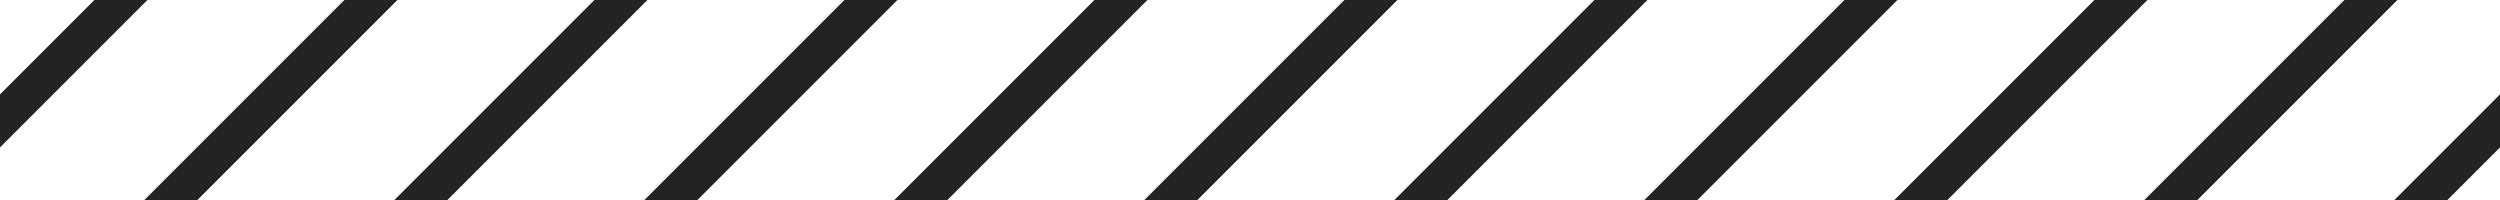 <svg xmlns="http://www.w3.org/2000/svg" xmlns:xlink="http://www.w3.org/1999/xlink" width="100" height="8" viewBox="0 0 100 8">
  <defs>
    <clipPath id="clip-path">
      <rect id="長方形_30071" data-name="長方形 30071" width="100" height="8" transform="translate(860 1581)" fill="#fff"/>
    </clipPath>
    <clipPath id="clip-path-2">
      <rect width="3127" height="1497.279" fill="none"/>
    </clipPath>
  </defs>
  <g id="con2-ttl-line" transform="translate(-860 -1581)" clip-path="url(#clip-path)">
    <g id="リピートグリッド_54" data-name="リピートグリッド 54" transform="translate(-1074.621 1128.215)" clip-path="url(#clip-path-2)">
      <g transform="translate(-1097.379 -6706.379)">
        <line id="線_14269" data-name="線 14269" x1="1498" y2="1498" transform="translate(1099.5 6708.5)" fill="none" stroke="#232323" stroke-width="1.5"/>
      </g>
      <g transform="translate(-1087.379 -6706.379)">
        <line id="線_14270" data-name="線 14270" x1="1498" y2="1498" transform="translate(1099.5 6708.5)" fill="none" stroke="#232323" stroke-width="1.5"/>
      </g>
      <g transform="translate(-1077.379 -6706.379)">
        <line id="線_14271" data-name="線 14271" x1="1498" y2="1498" transform="translate(1099.5 6708.5)" fill="none" stroke="#232323" stroke-width="1.5"/>
      </g>
      <g transform="translate(-1067.379 -6706.379)">
        <line id="線_14272" data-name="線 14272" x1="1498" y2="1498" transform="translate(1099.5 6708.5)" fill="none" stroke="#232323" stroke-width="1.5"/>
      </g>
      <g transform="translate(-1057.379 -6706.379)">
        <line id="線_14273" data-name="線 14273" x1="1498" y2="1498" transform="translate(1099.5 6708.5)" fill="none" stroke="#232323" stroke-width="1.5"/>
      </g>
      <g transform="translate(-1047.379 -6706.379)">
        <line id="線_14274" data-name="線 14274" x1="1498" y2="1498" transform="translate(1099.5 6708.5)" fill="none" stroke="#232323" stroke-width="1.5"/>
      </g>
      <g transform="translate(-1037.379 -6706.379)">
        <line id="線_14275" data-name="線 14275" x1="1498" y2="1498" transform="translate(1099.5 6708.5)" fill="none" stroke="#232323" stroke-width="1.5"/>
      </g>
      <g transform="translate(-1027.379 -6706.379)">
        <line id="線_14276" data-name="線 14276" x1="1498" y2="1498" transform="translate(1099.5 6708.5)" fill="none" stroke="#232323" stroke-width="1.5"/>
      </g>
      <g transform="translate(-1017.379 -6706.379)">
        <line id="線_14277" data-name="線 14277" x1="1498" y2="1498" transform="translate(1099.5 6708.5)" fill="none" stroke="#232323" stroke-width="1.5"/>
      </g>
      <g transform="translate(-1007.379 -6706.379)">
        <line id="線_14278" data-name="線 14278" x1="1498" y2="1498" transform="translate(1099.5 6708.5)" fill="none" stroke="#232323" stroke-width="1.5"/>
      </g>
      <g transform="translate(-997.379 -6706.379)">
        <line id="線_14279" data-name="線 14279" x1="1498" y2="1498" transform="translate(1099.5 6708.5)" fill="none" stroke="#232323" stroke-width="1.5"/>
      </g>
      <g transform="translate(-987.379 -6706.379)">
        <line id="線_14280" data-name="線 14280" x1="1498" y2="1498" transform="translate(1099.5 6708.5)" fill="none" stroke="#232323" stroke-width="1.5"/>
      </g>
      <g transform="translate(-977.379 -6706.379)">
        <line id="線_14281" data-name="線 14281" x1="1498" y2="1498" transform="translate(1099.5 6708.5)" fill="none" stroke="#232323" stroke-width="1.5"/>
      </g>
      <g transform="translate(-967.379 -6706.379)">
        <line id="線_14282" data-name="線 14282" x1="1498" y2="1498" transform="translate(1099.5 6708.5)" fill="none" stroke="#232323" stroke-width="1.5"/>
      </g>
      <g transform="translate(-957.379 -6706.379)">
        <line id="線_14283" data-name="線 14283" x1="1498" y2="1498" transform="translate(1099.5 6708.5)" fill="none" stroke="#232323" stroke-width="1.5"/>
      </g>
      <g transform="translate(-947.379 -6706.379)">
        <line id="線_14284" data-name="線 14284" x1="1498" y2="1498" transform="translate(1099.5 6708.5)" fill="none" stroke="#232323" stroke-width="1.5"/>
      </g>
      <g transform="translate(-937.379 -6706.379)">
        <line id="線_14285" data-name="線 14285" x1="1498" y2="1498" transform="translate(1099.5 6708.5)" fill="none" stroke="#232323" stroke-width="1.5"/>
      </g>
      <g transform="translate(-927.379 -6706.379)">
        <line id="線_14286" data-name="線 14286" x1="1498" y2="1498" transform="translate(1099.5 6708.5)" fill="none" stroke="#232323" stroke-width="1.5"/>
      </g>
      <g transform="translate(-917.379 -6706.379)">
        <line id="線_14287" data-name="線 14287" x1="1498" y2="1498" transform="translate(1099.5 6708.5)" fill="none" stroke="#232323" stroke-width="1.5"/>
      </g>
      <g transform="translate(-907.379 -6706.379)">
        <line id="線_14288" data-name="線 14288" x1="1498" y2="1498" transform="translate(1099.5 6708.5)" fill="none" stroke="#232323" stroke-width="1.5"/>
      </g>
      <g transform="translate(-897.379 -6706.379)">
        <line id="線_14289" data-name="線 14289" x1="1498" y2="1498" transform="translate(1099.5 6708.5)" fill="none" stroke="#232323" stroke-width="1.5"/>
      </g>
      <g transform="translate(-887.379 -6706.379)">
        <line id="線_14290" data-name="線 14290" x1="1498" y2="1498" transform="translate(1099.5 6708.5)" fill="none" stroke="#232323" stroke-width="1.5"/>
      </g>
      <g transform="translate(-877.379 -6706.379)">
        <line id="線_14291" data-name="線 14291" x1="1498" y2="1498" transform="translate(1099.5 6708.5)" fill="none" stroke="#232323" stroke-width="1.5"/>
      </g>
      <g transform="translate(-867.379 -6706.379)">
        <line id="線_14292" data-name="線 14292" x1="1498" y2="1498" transform="translate(1099.5 6708.5)" fill="none" stroke="#232323" stroke-width="1.5"/>
      </g>
      <g transform="translate(-857.379 -6706.379)">
        <line id="線_14293" data-name="線 14293" x1="1498" y2="1498" transform="translate(1099.5 6708.5)" fill="none" stroke="#232323" stroke-width="1.5"/>
      </g>
      <g transform="translate(-847.379 -6706.379)">
        <line id="線_14294" data-name="線 14294" x1="1498" y2="1498" transform="translate(1099.5 6708.5)" fill="none" stroke="#232323" stroke-width="1.5"/>
      </g>
      <g transform="translate(-837.379 -6706.379)">
        <line id="線_14295" data-name="線 14295" x1="1498" y2="1498" transform="translate(1099.5 6708.5)" fill="none" stroke="#232323" stroke-width="1.5"/>
      </g>
      <g transform="translate(-827.379 -6706.379)">
        <line id="線_14296" data-name="線 14296" x1="1498" y2="1498" transform="translate(1099.5 6708.5)" fill="none" stroke="#232323" stroke-width="1.5"/>
      </g>
      <g transform="translate(-817.379 -6706.379)">
        <line id="線_14297" data-name="線 14297" x1="1498" y2="1498" transform="translate(1099.5 6708.5)" fill="none" stroke="#232323" stroke-width="1.5"/>
      </g>
      <g transform="translate(-807.379 -6706.379)">
        <line id="線_14298" data-name="線 14298" x1="1498" y2="1498" transform="translate(1099.5 6708.5)" fill="none" stroke="#232323" stroke-width="1.5"/>
      </g>
      <g transform="translate(-797.379 -6706.379)">
        <line id="線_14299" data-name="線 14299" x1="1498" y2="1498" transform="translate(1099.5 6708.5)" fill="none" stroke="#232323" stroke-width="1.5"/>
      </g>
      <g transform="translate(-787.379 -6706.379)">
        <line id="線_14300" data-name="線 14300" x1="1498" y2="1498" transform="translate(1099.5 6708.5)" fill="none" stroke="#232323" stroke-width="1.5"/>
      </g>
      <g transform="translate(-777.379 -6706.379)">
        <line id="線_14301" data-name="線 14301" x1="1498" y2="1498" transform="translate(1099.5 6708.5)" fill="none" stroke="#232323" stroke-width="1.5"/>
      </g>
      <g transform="translate(-767.379 -6706.379)">
        <line id="線_14302" data-name="線 14302" x1="1498" y2="1498" transform="translate(1099.5 6708.5)" fill="none" stroke="#232323" stroke-width="1.5"/>
      </g>
      <g transform="translate(-757.379 -6706.379)">
        <line id="線_14303" data-name="線 14303" x1="1498" y2="1498" transform="translate(1099.5 6708.5)" fill="none" stroke="#232323" stroke-width="1.5"/>
      </g>
      <g transform="translate(-747.379 -6706.379)">
        <line id="線_14304" data-name="線 14304" x1="1498" y2="1498" transform="translate(1099.5 6708.5)" fill="none" stroke="#232323" stroke-width="1.5"/>
      </g>
      <g transform="translate(-737.379 -6706.379)">
        <line id="線_14305" data-name="線 14305" x1="1498" y2="1498" transform="translate(1099.5 6708.5)" fill="none" stroke="#232323" stroke-width="1.5"/>
      </g>
      <g transform="translate(-727.379 -6706.379)">
        <line id="線_14306" data-name="線 14306" x1="1498" y2="1498" transform="translate(1099.5 6708.5)" fill="none" stroke="#232323" stroke-width="1.5"/>
      </g>
      <g transform="translate(-717.379 -6706.379)">
        <line id="線_14307" data-name="線 14307" x1="1498" y2="1498" transform="translate(1099.5 6708.5)" fill="none" stroke="#232323" stroke-width="1.5"/>
      </g>
      <g transform="translate(-707.379 -6706.379)">
        <line id="線_14308" data-name="線 14308" x1="1498" y2="1498" transform="translate(1099.5 6708.5)" fill="none" stroke="#232323" stroke-width="1.5"/>
      </g>
      <g transform="translate(-697.379 -6706.379)">
        <line id="線_14309" data-name="線 14309" x1="1498" y2="1498" transform="translate(1099.5 6708.5)" fill="none" stroke="#232323" stroke-width="1.5"/>
      </g>
      <g transform="translate(-687.379 -6706.379)">
        <line id="線_14310" data-name="線 14310" x1="1498" y2="1498" transform="translate(1099.5 6708.5)" fill="none" stroke="#232323" stroke-width="1.5"/>
      </g>
      <g transform="translate(-677.379 -6706.379)">
        <line id="線_14311" data-name="線 14311" x1="1498" y2="1498" transform="translate(1099.5 6708.5)" fill="none" stroke="#232323" stroke-width="1.5"/>
      </g>
      <g transform="translate(-667.379 -6706.379)">
        <line id="線_14312" data-name="線 14312" x1="1498" y2="1498" transform="translate(1099.5 6708.5)" fill="none" stroke="#232323" stroke-width="1.5"/>
      </g>
      <g transform="translate(-657.379 -6706.379)">
        <line id="線_14313" data-name="線 14313" x1="1498" y2="1498" transform="translate(1099.5 6708.5)" fill="none" stroke="#232323" stroke-width="1.5"/>
      </g>
      <g transform="translate(-647.379 -6706.379)">
        <line id="線_14314" data-name="線 14314" x1="1498" y2="1498" transform="translate(1099.5 6708.5)" fill="none" stroke="#232323" stroke-width="1.5"/>
      </g>
      <g transform="translate(-637.379 -6706.379)">
        <line id="線_14315" data-name="線 14315" x1="1498" y2="1498" transform="translate(1099.5 6708.5)" fill="none" stroke="#232323" stroke-width="1.5"/>
      </g>
      <g transform="translate(-627.379 -6706.379)">
        <line id="線_14316" data-name="線 14316" x1="1498" y2="1498" transform="translate(1099.5 6708.5)" fill="none" stroke="#232323" stroke-width="1.5"/>
      </g>
      <g transform="translate(-617.379 -6706.379)">
        <line id="線_14317" data-name="線 14317" x1="1498" y2="1498" transform="translate(1099.5 6708.5)" fill="none" stroke="#232323" stroke-width="1.5"/>
      </g>
      <g transform="translate(-607.379 -6706.379)">
        <line id="線_14318" data-name="線 14318" x1="1498" y2="1498" transform="translate(1099.5 6708.5)" fill="none" stroke="#232323" stroke-width="1.5"/>
      </g>
      <g transform="translate(-597.379 -6706.379)">
        <line id="線_14319" data-name="線 14319" x1="1498" y2="1498" transform="translate(1099.5 6708.5)" fill="none" stroke="#232323" stroke-width="1.5"/>
      </g>
      <g transform="translate(-587.379 -6706.379)">
        <line id="線_14320" data-name="線 14320" x1="1498" y2="1498" transform="translate(1099.5 6708.5)" fill="none" stroke="#232323" stroke-width="1.5"/>
      </g>
      <g transform="translate(-577.379 -6706.379)">
        <line id="線_14321" data-name="線 14321" x1="1498" y2="1498" transform="translate(1099.5 6708.5)" fill="none" stroke="#232323" stroke-width="1.5"/>
      </g>
      <g transform="translate(-567.379 -6706.379)">
        <line id="線_14322" data-name="線 14322" x1="1498" y2="1498" transform="translate(1099.5 6708.5)" fill="none" stroke="#232323" stroke-width="1.5"/>
      </g>
      <g transform="translate(-557.379 -6706.379)">
        <line id="線_14323" data-name="線 14323" x1="1498" y2="1498" transform="translate(1099.5 6708.5)" fill="none" stroke="#232323" stroke-width="1.5"/>
      </g>
      <g transform="translate(-547.379 -6706.379)">
        <line id="線_14324" data-name="線 14324" x1="1498" y2="1498" transform="translate(1099.5 6708.5)" fill="none" stroke="#232323" stroke-width="1.5"/>
      </g>
      <g transform="translate(-537.379 -6706.379)">
        <line id="線_14325" data-name="線 14325" x1="1498" y2="1498" transform="translate(1099.5 6708.5)" fill="none" stroke="#232323" stroke-width="1.5"/>
      </g>
      <g transform="translate(-527.379 -6706.379)">
        <line id="線_14326" data-name="線 14326" x1="1498" y2="1498" transform="translate(1099.5 6708.5)" fill="none" stroke="#232323" stroke-width="1.5"/>
      </g>
      <g transform="translate(-517.379 -6706.379)">
        <line id="線_14327" data-name="線 14327" x1="1498" y2="1498" transform="translate(1099.5 6708.5)" fill="none" stroke="#232323" stroke-width="1.5"/>
      </g>
      <g transform="translate(-507.379 -6706.379)">
        <line id="線_14328" data-name="線 14328" x1="1498" y2="1498" transform="translate(1099.5 6708.5)" fill="none" stroke="#232323" stroke-width="1.5"/>
      </g>
      <g transform="translate(-497.379 -6706.379)">
        <line id="線_14329" data-name="線 14329" x1="1498" y2="1498" transform="translate(1099.5 6708.5)" fill="none" stroke="#232323" stroke-width="1.5"/>
      </g>
      <g transform="translate(-487.379 -6706.379)">
        <line id="線_14330" data-name="線 14330" x1="1498" y2="1498" transform="translate(1099.5 6708.5)" fill="none" stroke="#232323" stroke-width="1.5"/>
      </g>
      <g transform="translate(-477.379 -6706.379)">
        <line id="線_14331" data-name="線 14331" x1="1498" y2="1498" transform="translate(1099.5 6708.5)" fill="none" stroke="#232323" stroke-width="1.5"/>
      </g>
      <g transform="translate(-467.379 -6706.379)">
        <line id="線_14332" data-name="線 14332" x1="1498" y2="1498" transform="translate(1099.5 6708.5)" fill="none" stroke="#232323" stroke-width="1.5"/>
      </g>
      <g transform="translate(-457.379 -6706.379)">
        <line id="線_14333" data-name="線 14333" x1="1498" y2="1498" transform="translate(1099.5 6708.5)" fill="none" stroke="#232323" stroke-width="1.5"/>
      </g>
      <g transform="translate(-447.379 -6706.379)">
        <line id="線_14334" data-name="線 14334" x1="1498" y2="1498" transform="translate(1099.5 6708.5)" fill="none" stroke="#232323" stroke-width="1.5"/>
      </g>
      <g transform="translate(-437.379 -6706.379)">
        <line id="線_14335" data-name="線 14335" x1="1498" y2="1498" transform="translate(1099.5 6708.5)" fill="none" stroke="#232323" stroke-width="1.5"/>
      </g>
      <g transform="translate(-427.379 -6706.379)">
        <line id="線_14336" data-name="線 14336" x1="1498" y2="1498" transform="translate(1099.5 6708.5)" fill="none" stroke="#232323" stroke-width="1.5"/>
      </g>
      <g transform="translate(-417.379 -6706.379)">
        <line id="線_14337" data-name="線 14337" x1="1498" y2="1498" transform="translate(1099.5 6708.5)" fill="none" stroke="#232323" stroke-width="1.5"/>
      </g>
      <g transform="translate(-407.379 -6706.379)">
        <line id="線_14338" data-name="線 14338" x1="1498" y2="1498" transform="translate(1099.5 6708.5)" fill="none" stroke="#232323" stroke-width="1.5"/>
      </g>
      <g transform="translate(-397.379 -6706.379)">
        <line id="線_14339" data-name="線 14339" x1="1498" y2="1498" transform="translate(1099.5 6708.5)" fill="none" stroke="#232323" stroke-width="1.5"/>
      </g>
      <g transform="translate(-387.379 -6706.379)">
        <line id="線_14340" data-name="線 14340" x1="1498" y2="1498" transform="translate(1099.5 6708.5)" fill="none" stroke="#232323" stroke-width="1.5"/>
      </g>
      <g transform="translate(-377.379 -6706.379)">
        <line id="線_14341" data-name="線 14341" x1="1498" y2="1498" transform="translate(1099.5 6708.5)" fill="none" stroke="#232323" stroke-width="1.5"/>
      </g>
      <g transform="translate(-367.379 -6706.379)">
        <line id="線_14342" data-name="線 14342" x1="1498" y2="1498" transform="translate(1099.5 6708.5)" fill="none" stroke="#232323" stroke-width="1.5"/>
      </g>
      <g transform="translate(-357.379 -6706.379)">
        <line id="線_14343" data-name="線 14343" x1="1498" y2="1498" transform="translate(1099.5 6708.5)" fill="none" stroke="#232323" stroke-width="1.5"/>
      </g>
      <g transform="translate(-347.379 -6706.379)">
        <line id="線_14344" data-name="線 14344" x1="1498" y2="1498" transform="translate(1099.5 6708.5)" fill="none" stroke="#232323" stroke-width="1.5"/>
      </g>
      <g transform="translate(-337.379 -6706.379)">
        <line id="線_14345" data-name="線 14345" x1="1498" y2="1498" transform="translate(1099.5 6708.5)" fill="none" stroke="#232323" stroke-width="1.5"/>
      </g>
      <g transform="translate(-327.379 -6706.379)">
        <line id="線_14346" data-name="線 14346" x1="1498" y2="1498" transform="translate(1099.5 6708.5)" fill="none" stroke="#232323" stroke-width="1.5"/>
      </g>
      <g transform="translate(-317.379 -6706.379)">
        <line id="線_14347" data-name="線 14347" x1="1498" y2="1498" transform="translate(1099.5 6708.5)" fill="none" stroke="#232323" stroke-width="1.5"/>
      </g>
      <g transform="translate(-307.379 -6706.379)">
        <line id="線_14348" data-name="線 14348" x1="1498" y2="1498" transform="translate(1099.5 6708.5)" fill="none" stroke="#232323" stroke-width="1.5"/>
      </g>
      <g transform="translate(-297.379 -6706.379)">
        <line id="線_14349" data-name="線 14349" x1="1498" y2="1498" transform="translate(1099.5 6708.5)" fill="none" stroke="#232323" stroke-width="1.5"/>
      </g>
      <g transform="translate(-287.379 -6706.379)">
        <line id="線_14350" data-name="線 14350" x1="1498" y2="1498" transform="translate(1099.5 6708.5)" fill="none" stroke="#232323" stroke-width="1.5"/>
      </g>
      <g transform="translate(-277.379 -6706.379)">
        <line id="線_14351" data-name="線 14351" x1="1498" y2="1498" transform="translate(1099.5 6708.5)" fill="none" stroke="#232323" stroke-width="1.5"/>
      </g>
      <g transform="translate(-267.379 -6706.379)">
        <line id="線_14352" data-name="線 14352" x1="1498" y2="1498" transform="translate(1099.5 6708.5)" fill="none" stroke="#232323" stroke-width="1.5"/>
      </g>
      <g transform="translate(-257.379 -6706.379)">
        <line id="線_14353" data-name="線 14353" x1="1498" y2="1498" transform="translate(1099.5 6708.5)" fill="none" stroke="#232323" stroke-width="1.5"/>
      </g>
      <g transform="translate(-247.379 -6706.379)">
        <line id="線_14354" data-name="線 14354" x1="1498" y2="1498" transform="translate(1099.5 6708.5)" fill="none" stroke="#232323" stroke-width="1.5"/>
      </g>
      <g transform="translate(-237.379 -6706.379)">
        <line id="線_14355" data-name="線 14355" x1="1498" y2="1498" transform="translate(1099.5 6708.5)" fill="none" stroke="#232323" stroke-width="1.5"/>
      </g>
      <g transform="translate(-227.379 -6706.379)">
        <line id="線_14356" data-name="線 14356" x1="1498" y2="1498" transform="translate(1099.5 6708.5)" fill="none" stroke="#232323" stroke-width="1.5"/>
      </g>
      <g transform="translate(-217.379 -6706.379)">
        <line id="線_14357" data-name="線 14357" x1="1498" y2="1498" transform="translate(1099.5 6708.5)" fill="none" stroke="#232323" stroke-width="1.5"/>
      </g>
      <g transform="translate(-207.379 -6706.379)">
        <line id="線_14358" data-name="線 14358" x1="1498" y2="1498" transform="translate(1099.5 6708.5)" fill="none" stroke="#232323" stroke-width="1.5"/>
      </g>
      <g transform="translate(-197.379 -6706.379)">
        <line id="線_14359" data-name="線 14359" x1="1498" y2="1498" transform="translate(1099.5 6708.5)" fill="none" stroke="#232323" stroke-width="1.5"/>
      </g>
      <g transform="translate(-187.379 -6706.379)">
        <line id="線_14360" data-name="線 14360" x1="1498" y2="1498" transform="translate(1099.5 6708.5)" fill="none" stroke="#232323" stroke-width="1.5"/>
      </g>
      <g transform="translate(-177.379 -6706.379)">
        <line id="線_14361" data-name="線 14361" x1="1498" y2="1498" transform="translate(1099.5 6708.5)" fill="none" stroke="#232323" stroke-width="1.5"/>
      </g>
      <g transform="translate(-167.379 -6706.379)">
        <line id="線_14362" data-name="線 14362" x1="1498" y2="1498" transform="translate(1099.5 6708.5)" fill="none" stroke="#232323" stroke-width="1.5"/>
      </g>
      <g transform="translate(-157.379 -6706.379)">
        <line id="線_14363" data-name="線 14363" x1="1498" y2="1498" transform="translate(1099.5 6708.5)" fill="none" stroke="#232323" stroke-width="1.5"/>
      </g>
      <g transform="translate(-147.379 -6706.379)">
        <line id="線_14364" data-name="線 14364" x1="1498" y2="1498" transform="translate(1099.5 6708.5)" fill="none" stroke="#232323" stroke-width="1.5"/>
      </g>
      <g transform="translate(-137.379 -6706.379)">
        <line id="線_14365" data-name="線 14365" x1="1498" y2="1498" transform="translate(1099.5 6708.5)" fill="none" stroke="#232323" stroke-width="1.5"/>
      </g>
      <g transform="translate(-127.379 -6706.379)">
        <line id="線_14366" data-name="線 14366" x1="1498" y2="1498" transform="translate(1099.5 6708.5)" fill="none" stroke="#232323" stroke-width="1.5"/>
      </g>
      <g transform="translate(-117.379 -6706.379)">
        <line id="線_14367" data-name="線 14367" x1="1498" y2="1498" transform="translate(1099.5 6708.5)" fill="none" stroke="#232323" stroke-width="1.5"/>
      </g>
      <g transform="translate(-107.379 -6706.379)">
        <line id="線_14368" data-name="線 14368" x1="1498" y2="1498" transform="translate(1099.5 6708.5)" fill="none" stroke="#232323" stroke-width="1.5"/>
      </g>
      <g transform="translate(-97.379 -6706.379)">
        <line id="線_14369" data-name="線 14369" x1="1498" y2="1498" transform="translate(1099.5 6708.5)" fill="none" stroke="#232323" stroke-width="1.5"/>
      </g>
      <g transform="translate(-87.379 -6706.379)">
        <line id="線_14370" data-name="線 14370" x1="1498" y2="1498" transform="translate(1099.5 6708.5)" fill="none" stroke="#232323" stroke-width="1.5"/>
      </g>
      <g transform="translate(-77.379 -6706.379)">
        <line id="線_14371" data-name="線 14371" x1="1498" y2="1498" transform="translate(1099.5 6708.5)" fill="none" stroke="#232323" stroke-width="1.5"/>
      </g>
      <g transform="translate(-67.379 -6706.379)">
        <line id="線_14372" data-name="線 14372" x1="1498" y2="1498" transform="translate(1099.5 6708.5)" fill="none" stroke="#232323" stroke-width="1.5"/>
      </g>
      <g transform="translate(-57.379 -6706.379)">
        <line id="線_14373" data-name="線 14373" x1="1498" y2="1498" transform="translate(1099.5 6708.5)" fill="none" stroke="#232323" stroke-width="1.5"/>
      </g>
      <g transform="translate(-47.379 -6706.379)">
        <line id="線_14374" data-name="線 14374" x1="1498" y2="1498" transform="translate(1099.5 6708.5)" fill="none" stroke="#232323" stroke-width="1.5"/>
      </g>
      <g transform="translate(-37.379 -6706.379)">
        <line id="線_14375" data-name="線 14375" x1="1498" y2="1498" transform="translate(1099.5 6708.5)" fill="none" stroke="#232323" stroke-width="1.5"/>
      </g>
      <g transform="translate(-27.379 -6706.379)">
        <line id="線_14376" data-name="線 14376" x1="1498" y2="1498" transform="translate(1099.5 6708.5)" fill="none" stroke="#232323" stroke-width="1.5"/>
      </g>
      <g transform="translate(-17.379 -6706.379)">
        <line id="線_14377" data-name="線 14377" x1="1498" y2="1498" transform="translate(1099.5 6708.5)" fill="none" stroke="#232323" stroke-width="1.5"/>
      </g>
      <g transform="translate(-7.379 -6706.379)">
        <line id="線_14378" data-name="線 14378" x1="1498" y2="1498" transform="translate(1099.5 6708.5)" fill="none" stroke="#232323" stroke-width="1.5"/>
      </g>
      <g transform="translate(2.621 -6706.379)">
        <line id="線_14379" data-name="線 14379" x1="1498" y2="1498" transform="translate(1099.5 6708.5)" fill="none" stroke="#232323" stroke-width="1.5"/>
      </g>
      <g transform="translate(12.621 -6706.379)">
        <line id="線_14380" data-name="線 14380" x1="1498" y2="1498" transform="translate(1099.5 6708.5)" fill="none" stroke="#232323" stroke-width="1.5"/>
      </g>
      <g transform="translate(22.621 -6706.379)">
        <line id="線_14381" data-name="線 14381" x1="1498" y2="1498" transform="translate(1099.5 6708.5)" fill="none" stroke="#232323" stroke-width="1.5"/>
      </g>
      <g transform="translate(32.621 -6706.379)">
        <line id="線_14382" data-name="線 14382" x1="1498" y2="1498" transform="translate(1099.5 6708.5)" fill="none" stroke="#232323" stroke-width="1.5"/>
      </g>
      <g transform="translate(42.621 -6706.379)">
        <line id="線_14383" data-name="線 14383" x1="1498" y2="1498" transform="translate(1099.5 6708.5)" fill="none" stroke="#232323" stroke-width="1.5"/>
      </g>
      <g transform="translate(52.621 -6706.379)">
        <line id="線_14384" data-name="線 14384" x1="1498" y2="1498" transform="translate(1099.5 6708.5)" fill="none" stroke="#232323" stroke-width="1.5"/>
      </g>
      <g transform="translate(62.621 -6706.379)">
        <line id="線_14385" data-name="線 14385" x1="1498" y2="1498" transform="translate(1099.5 6708.5)" fill="none" stroke="#232323" stroke-width="1.5"/>
      </g>
      <g transform="translate(72.621 -6706.379)">
        <line id="線_14386" data-name="線 14386" x1="1498" y2="1498" transform="translate(1099.5 6708.5)" fill="none" stroke="#232323" stroke-width="1.5"/>
      </g>
      <g transform="translate(82.621 -6706.379)">
        <line id="線_14387" data-name="線 14387" x1="1498" y2="1498" transform="translate(1099.5 6708.5)" fill="none" stroke="#232323" stroke-width="1.5"/>
      </g>
      <g transform="translate(92.621 -6706.379)">
        <line id="線_14388" data-name="線 14388" x1="1498" y2="1498" transform="translate(1099.5 6708.5)" fill="none" stroke="#232323" stroke-width="1.5"/>
      </g>
      <g transform="translate(102.621 -6706.379)">
        <line id="線_14389" data-name="線 14389" x1="1498" y2="1498" transform="translate(1099.5 6708.5)" fill="none" stroke="#232323" stroke-width="1.5"/>
      </g>
      <g transform="translate(112.621 -6706.379)">
        <line id="線_14390" data-name="線 14390" x1="1498" y2="1498" transform="translate(1099.5 6708.5)" fill="none" stroke="#232323" stroke-width="1.5"/>
      </g>
      <g transform="translate(122.621 -6706.379)">
        <line id="線_14391" data-name="線 14391" x1="1498" y2="1498" transform="translate(1099.5 6708.5)" fill="none" stroke="#232323" stroke-width="1.5"/>
      </g>
      <g transform="translate(132.621 -6706.379)">
        <line id="線_14392" data-name="線 14392" x1="1498" y2="1498" transform="translate(1099.5 6708.5)" fill="none" stroke="#232323" stroke-width="1.5"/>
      </g>
      <g transform="translate(142.621 -6706.379)">
        <line id="線_14393" data-name="線 14393" x1="1498" y2="1498" transform="translate(1099.5 6708.5)" fill="none" stroke="#232323" stroke-width="1.5"/>
      </g>
      <g transform="translate(152.621 -6706.379)">
        <line id="線_14394" data-name="線 14394" x1="1498" y2="1498" transform="translate(1099.5 6708.5)" fill="none" stroke="#232323" stroke-width="1.5"/>
      </g>
      <g transform="translate(162.621 -6706.379)">
        <line id="線_14395" data-name="線 14395" x1="1498" y2="1498" transform="translate(1099.5 6708.5)" fill="none" stroke="#232323" stroke-width="1.5"/>
      </g>
      <g transform="translate(172.621 -6706.379)">
        <line id="線_14396" data-name="線 14396" x1="1498" y2="1498" transform="translate(1099.5 6708.5)" fill="none" stroke="#232323" stroke-width="1.5"/>
      </g>
      <g transform="translate(182.621 -6706.379)">
        <line id="線_14397" data-name="線 14397" x1="1498" y2="1498" transform="translate(1099.5 6708.5)" fill="none" stroke="#232323" stroke-width="1.5"/>
      </g>
      <g transform="translate(192.621 -6706.379)">
        <line id="線_14398" data-name="線 14398" x1="1498" y2="1498" transform="translate(1099.5 6708.5)" fill="none" stroke="#232323" stroke-width="1.5"/>
      </g>
      <g transform="translate(202.621 -6706.379)">
        <line id="線_14399" data-name="線 14399" x1="1498" y2="1498" transform="translate(1099.5 6708.5)" fill="none" stroke="#232323" stroke-width="1.5"/>
      </g>
      <g transform="translate(212.621 -6706.379)">
        <line id="線_14400" data-name="線 14400" x1="1498" y2="1498" transform="translate(1099.5 6708.5)" fill="none" stroke="#232323" stroke-width="1.5"/>
      </g>
      <g transform="translate(222.621 -6706.379)">
        <line id="線_14401" data-name="線 14401" x1="1498" y2="1498" transform="translate(1099.5 6708.5)" fill="none" stroke="#232323" stroke-width="1.5"/>
      </g>
      <g transform="translate(232.621 -6706.379)">
        <line id="線_14402" data-name="線 14402" x1="1498" y2="1498" transform="translate(1099.5 6708.5)" fill="none" stroke="#232323" stroke-width="1.5"/>
      </g>
      <g transform="translate(242.621 -6706.379)">
        <line id="線_14403" data-name="線 14403" x1="1498" y2="1498" transform="translate(1099.5 6708.5)" fill="none" stroke="#232323" stroke-width="1.5"/>
      </g>
      <g transform="translate(252.621 -6706.379)">
        <line id="線_14404" data-name="線 14404" x1="1498" y2="1498" transform="translate(1099.5 6708.5)" fill="none" stroke="#232323" stroke-width="1.5"/>
      </g>
      <g transform="translate(262.621 -6706.379)">
        <line id="線_14405" data-name="線 14405" x1="1498" y2="1498" transform="translate(1099.5 6708.5)" fill="none" stroke="#232323" stroke-width="1.5"/>
      </g>
      <g transform="translate(272.621 -6706.379)">
        <line id="線_14406" data-name="線 14406" x1="1498" y2="1498" transform="translate(1099.5 6708.5)" fill="none" stroke="#232323" stroke-width="1.5"/>
      </g>
      <g transform="translate(282.621 -6706.379)">
        <line id="線_14407" data-name="線 14407" x1="1498" y2="1498" transform="translate(1099.5 6708.5)" fill="none" stroke="#232323" stroke-width="1.5"/>
      </g>
      <g transform="translate(292.621 -6706.379)">
        <line id="線_14408" data-name="線 14408" x1="1498" y2="1498" transform="translate(1099.5 6708.5)" fill="none" stroke="#232323" stroke-width="1.5"/>
      </g>
      <g transform="translate(302.621 -6706.379)">
        <line id="線_14409" data-name="線 14409" x1="1498" y2="1498" transform="translate(1099.5 6708.5)" fill="none" stroke="#232323" stroke-width="1.5"/>
      </g>
      <g transform="translate(312.621 -6706.379)">
        <line id="線_14410" data-name="線 14410" x1="1498" y2="1498" transform="translate(1099.5 6708.5)" fill="none" stroke="#232323" stroke-width="1.5"/>
      </g>
      <g transform="translate(322.621 -6706.379)">
        <line id="線_14411" data-name="線 14411" x1="1498" y2="1498" transform="translate(1099.5 6708.5)" fill="none" stroke="#232323" stroke-width="1.5"/>
      </g>
      <g transform="translate(332.621 -6706.379)">
        <line id="線_14412" data-name="線 14412" x1="1498" y2="1498" transform="translate(1099.5 6708.5)" fill="none" stroke="#232323" stroke-width="1.5"/>
      </g>
      <g transform="translate(342.621 -6706.379)">
        <line id="線_14413" data-name="線 14413" x1="1498" y2="1498" transform="translate(1099.5 6708.5)" fill="none" stroke="#232323" stroke-width="1.5"/>
      </g>
      <g transform="translate(352.621 -6706.379)">
        <line id="線_14414" data-name="線 14414" x1="1498" y2="1498" transform="translate(1099.5 6708.5)" fill="none" stroke="#232323" stroke-width="1.5"/>
      </g>
      <g transform="translate(362.621 -6706.379)">
        <line id="線_14415" data-name="線 14415" x1="1498" y2="1498" transform="translate(1099.5 6708.5)" fill="none" stroke="#232323" stroke-width="1.5"/>
      </g>
      <g transform="translate(372.621 -6706.379)">
        <line id="線_14416" data-name="線 14416" x1="1498" y2="1498" transform="translate(1099.5 6708.5)" fill="none" stroke="#232323" stroke-width="1.5"/>
      </g>
      <g transform="translate(382.621 -6706.379)">
        <line id="線_14417" data-name="線 14417" x1="1498" y2="1498" transform="translate(1099.5 6708.5)" fill="none" stroke="#232323" stroke-width="1.5"/>
      </g>
      <g transform="translate(392.621 -6706.379)">
        <line id="線_14418" data-name="線 14418" x1="1498" y2="1498" transform="translate(1099.5 6708.5)" fill="none" stroke="#232323" stroke-width="1.5"/>
      </g>
      <g transform="translate(402.621 -6706.379)">
        <line id="線_14419" data-name="線 14419" x1="1498" y2="1498" transform="translate(1099.5 6708.5)" fill="none" stroke="#232323" stroke-width="1.5"/>
      </g>
      <g transform="translate(412.621 -6706.379)">
        <line id="線_14420" data-name="線 14420" x1="1498" y2="1498" transform="translate(1099.5 6708.5)" fill="none" stroke="#232323" stroke-width="1.5"/>
      </g>
      <g transform="translate(422.621 -6706.379)">
        <line id="線_14421" data-name="線 14421" x1="1498" y2="1498" transform="translate(1099.5 6708.5)" fill="none" stroke="#232323" stroke-width="1.5"/>
      </g>
      <g transform="translate(432.621 -6706.379)">
        <line id="線_14422" data-name="線 14422" x1="1498" y2="1498" transform="translate(1099.5 6708.5)" fill="none" stroke="#232323" stroke-width="1.5"/>
      </g>
      <g transform="translate(442.621 -6706.379)">
        <line id="線_14423" data-name="線 14423" x1="1498" y2="1498" transform="translate(1099.5 6708.5)" fill="none" stroke="#232323" stroke-width="1.5"/>
      </g>
      <g transform="translate(452.621 -6706.379)">
        <line id="線_14424" data-name="線 14424" x1="1498" y2="1498" transform="translate(1099.5 6708.5)" fill="none" stroke="#232323" stroke-width="1.5"/>
      </g>
      <g transform="translate(462.621 -6706.379)">
        <line id="線_14425" data-name="線 14425" x1="1498" y2="1498" transform="translate(1099.5 6708.5)" fill="none" stroke="#232323" stroke-width="1.5"/>
      </g>
      <g transform="translate(472.621 -6706.379)">
        <line id="線_14426" data-name="線 14426" x1="1498" y2="1498" transform="translate(1099.5 6708.5)" fill="none" stroke="#232323" stroke-width="1.5"/>
      </g>
      <g transform="translate(482.621 -6706.379)">
        <line id="線_14427" data-name="線 14427" x1="1498" y2="1498" transform="translate(1099.5 6708.5)" fill="none" stroke="#232323" stroke-width="1.5"/>
      </g>
      <g transform="translate(492.621 -6706.379)">
        <line id="線_14428" data-name="線 14428" x1="1498" y2="1498" transform="translate(1099.5 6708.5)" fill="none" stroke="#232323" stroke-width="1.5"/>
      </g>
      <g transform="translate(502.621 -6706.379)">
        <line id="線_14429" data-name="線 14429" x1="1498" y2="1498" transform="translate(1099.5 6708.5)" fill="none" stroke="#232323" stroke-width="1.5"/>
      </g>
      <g transform="translate(512.621 -6706.379)">
        <line id="線_14430" data-name="線 14430" x1="1498" y2="1498" transform="translate(1099.5 6708.5)" fill="none" stroke="#232323" stroke-width="1.5"/>
      </g>
      <g transform="translate(522.621 -6706.379)">
        <line id="線_14431" data-name="線 14431" x1="1498" y2="1498" transform="translate(1099.5 6708.5)" fill="none" stroke="#232323" stroke-width="1.5"/>
      </g>
      <g transform="translate(532.621 -6706.379)">
        <line id="線_14432" data-name="線 14432" x1="1498" y2="1498" transform="translate(1099.5 6708.5)" fill="none" stroke="#232323" stroke-width="1.5"/>
      </g>
      <g transform="translate(542.621 -6706.379)">
        <line id="線_14433" data-name="線 14433" x1="1498" y2="1498" transform="translate(1099.5 6708.5)" fill="none" stroke="#232323" stroke-width="1.5"/>
      </g>
      <g transform="translate(552.621 -6706.379)">
        <line id="線_14434" data-name="線 14434" x1="1498" y2="1498" transform="translate(1099.5 6708.5)" fill="none" stroke="#232323" stroke-width="1.5"/>
      </g>
      <g transform="translate(562.621 -6706.379)">
        <line id="線_14435" data-name="線 14435" x1="1498" y2="1498" transform="translate(1099.5 6708.5)" fill="none" stroke="#232323" stroke-width="1.5"/>
      </g>
      <g transform="translate(572.621 -6706.379)">
        <line id="線_14436" data-name="線 14436" x1="1498" y2="1498" transform="translate(1099.5 6708.5)" fill="none" stroke="#232323" stroke-width="1.5"/>
      </g>
      <g transform="translate(582.621 -6706.379)">
        <line id="線_14437" data-name="線 14437" x1="1498" y2="1498" transform="translate(1099.5 6708.5)" fill="none" stroke="#232323" stroke-width="1.5"/>
      </g>
      <g transform="translate(592.621 -6706.379)">
        <line id="線_14438" data-name="線 14438" x1="1498" y2="1498" transform="translate(1099.5 6708.5)" fill="none" stroke="#232323" stroke-width="1.5"/>
      </g>
      <g transform="translate(602.621 -6706.379)">
        <line id="線_14439" data-name="線 14439" x1="1498" y2="1498" transform="translate(1099.5 6708.5)" fill="none" stroke="#232323" stroke-width="1.5"/>
      </g>
      <g transform="translate(612.621 -6706.379)">
        <line id="線_14440" data-name="線 14440" x1="1498" y2="1498" transform="translate(1099.5 6708.5)" fill="none" stroke="#232323" stroke-width="1.5"/>
      </g>
      <g transform="translate(622.621 -6706.379)">
        <line id="線_14441" data-name="線 14441" x1="1498" y2="1498" transform="translate(1099.5 6708.5)" fill="none" stroke="#232323" stroke-width="1.5"/>
      </g>
      <g transform="translate(632.621 -6706.379)">
        <line id="線_14442" data-name="線 14442" x1="1498" y2="1498" transform="translate(1099.5 6708.5)" fill="none" stroke="#232323" stroke-width="1.5"/>
      </g>
      <g transform="translate(642.621 -6706.379)">
        <line id="線_14443" data-name="線 14443" x1="1498" y2="1498" transform="translate(1099.5 6708.5)" fill="none" stroke="#232323" stroke-width="1.5"/>
      </g>
      <g transform="translate(652.621 -6706.379)">
        <line id="線_14444" data-name="線 14444" x1="1498" y2="1498" transform="translate(1099.5 6708.5)" fill="none" stroke="#232323" stroke-width="1.5"/>
      </g>
      <g transform="translate(662.621 -6706.379)">
        <line id="線_14445" data-name="線 14445" x1="1498" y2="1498" transform="translate(1099.5 6708.5)" fill="none" stroke="#232323" stroke-width="1.5"/>
      </g>
      <g transform="translate(672.621 -6706.379)">
        <line id="線_14446" data-name="線 14446" x1="1498" y2="1498" transform="translate(1099.5 6708.5)" fill="none" stroke="#232323" stroke-width="1.5"/>
      </g>
      <g transform="translate(682.621 -6706.379)">
        <line id="線_14447" data-name="線 14447" x1="1498" y2="1498" transform="translate(1099.5 6708.5)" fill="none" stroke="#232323" stroke-width="1.5"/>
      </g>
      <g transform="translate(692.621 -6706.379)">
        <line id="線_14448" data-name="線 14448" x1="1498" y2="1498" transform="translate(1099.5 6708.5)" fill="none" stroke="#232323" stroke-width="1.5"/>
      </g>
      <g transform="translate(702.621 -6706.379)">
        <line id="線_14449" data-name="線 14449" x1="1498" y2="1498" transform="translate(1099.5 6708.5)" fill="none" stroke="#232323" stroke-width="1.5"/>
      </g>
      <g transform="translate(712.621 -6706.379)">
        <line id="線_14450" data-name="線 14450" x1="1498" y2="1498" transform="translate(1099.5 6708.5)" fill="none" stroke="#232323" stroke-width="1.5"/>
      </g>
      <g transform="translate(722.621 -6706.379)">
        <line id="線_14451" data-name="線 14451" x1="1498" y2="1498" transform="translate(1099.5 6708.5)" fill="none" stroke="#232323" stroke-width="1.5"/>
      </g>
      <g transform="translate(732.621 -6706.379)">
        <line id="線_14452" data-name="線 14452" x1="1498" y2="1498" transform="translate(1099.5 6708.5)" fill="none" stroke="#232323" stroke-width="1.5"/>
      </g>
      <g transform="translate(742.621 -6706.379)">
        <line id="線_14453" data-name="線 14453" x1="1498" y2="1498" transform="translate(1099.5 6708.5)" fill="none" stroke="#232323" stroke-width="1.5"/>
      </g>
      <g transform="translate(752.621 -6706.379)">
        <line id="線_14454" data-name="線 14454" x1="1498" y2="1498" transform="translate(1099.5 6708.5)" fill="none" stroke="#232323" stroke-width="1.5"/>
      </g>
      <g transform="translate(762.621 -6706.379)">
        <line id="線_14455" data-name="線 14455" x1="1498" y2="1498" transform="translate(1099.5 6708.5)" fill="none" stroke="#232323" stroke-width="1.5"/>
      </g>
      <g transform="translate(772.621 -6706.379)">
        <line id="線_14456" data-name="線 14456" x1="1498" y2="1498" transform="translate(1099.5 6708.5)" fill="none" stroke="#232323" stroke-width="1.5"/>
      </g>
      <g transform="translate(782.621 -6706.379)">
        <line id="線_14457" data-name="線 14457" x1="1498" y2="1498" transform="translate(1099.5 6708.5)" fill="none" stroke="#232323" stroke-width="1.5"/>
      </g>
      <g transform="translate(792.621 -6706.379)">
        <line id="線_14458" data-name="線 14458" x1="1498" y2="1498" transform="translate(1099.5 6708.5)" fill="none" stroke="#232323" stroke-width="1.5"/>
      </g>
      <g transform="translate(802.621 -6706.379)">
        <line id="線_14459" data-name="線 14459" x1="1498" y2="1498" transform="translate(1099.5 6708.5)" fill="none" stroke="#232323" stroke-width="1.5"/>
      </g>
      <g transform="translate(812.621 -6706.379)">
        <line id="線_14460" data-name="線 14460" x1="1498" y2="1498" transform="translate(1099.5 6708.5)" fill="none" stroke="#232323" stroke-width="1.5"/>
      </g>
      <g transform="translate(822.621 -6706.379)">
        <line id="線_14461" data-name="線 14461" x1="1498" y2="1498" transform="translate(1099.5 6708.5)" fill="none" stroke="#232323" stroke-width="1.5"/>
      </g>
      <g transform="translate(832.621 -6706.379)">
        <line id="線_14462" data-name="線 14462" x1="1498" y2="1498" transform="translate(1099.5 6708.5)" fill="none" stroke="#232323" stroke-width="1.5"/>
      </g>
      <g transform="translate(842.621 -6706.379)">
        <line id="線_14463" data-name="線 14463" x1="1498" y2="1498" transform="translate(1099.5 6708.5)" fill="none" stroke="#232323" stroke-width="1.5"/>
      </g>
      <g transform="translate(852.621 -6706.379)">
        <line id="線_14464" data-name="線 14464" x1="1498" y2="1498" transform="translate(1099.5 6708.5)" fill="none" stroke="#232323" stroke-width="1.5"/>
      </g>
      <g transform="translate(862.621 -6706.379)">
        <line id="線_14465" data-name="線 14465" x1="1498" y2="1498" transform="translate(1099.5 6708.5)" fill="none" stroke="#232323" stroke-width="1.5"/>
      </g>
      <g transform="translate(872.621 -6706.379)">
        <line id="線_14466" data-name="線 14466" x1="1498" y2="1498" transform="translate(1099.5 6708.5)" fill="none" stroke="#232323" stroke-width="1.5"/>
      </g>
      <g transform="translate(882.621 -6706.379)">
        <line id="線_14467" data-name="線 14467" x1="1498" y2="1498" transform="translate(1099.5 6708.5)" fill="none" stroke="#232323" stroke-width="1.5"/>
      </g>
      <g transform="translate(892.621 -6706.379)">
        <line id="線_14468" data-name="線 14468" x1="1498" y2="1498" transform="translate(1099.5 6708.5)" fill="none" stroke="#232323" stroke-width="1.5"/>
      </g>
      <g transform="translate(902.621 -6706.379)">
        <line id="線_14469" data-name="線 14469" x1="1498" y2="1498" transform="translate(1099.5 6708.5)" fill="none" stroke="#232323" stroke-width="1.5"/>
      </g>
      <g transform="translate(912.621 -6706.379)">
        <line id="線_14470" data-name="線 14470" x1="1498" y2="1498" transform="translate(1099.5 6708.5)" fill="none" stroke="#232323" stroke-width="1.5"/>
      </g>
      <g transform="translate(922.621 -6706.379)">
        <line id="線_14471" data-name="線 14471" x1="1498" y2="1498" transform="translate(1099.5 6708.5)" fill="none" stroke="#232323" stroke-width="1.5"/>
      </g>
      <g transform="translate(932.621 -6706.379)">
        <line id="線_14472" data-name="線 14472" x1="1498" y2="1498" transform="translate(1099.5 6708.5)" fill="none" stroke="#232323" stroke-width="1.5"/>
      </g>
      <g transform="translate(942.621 -6706.379)">
        <line id="線_14473" data-name="線 14473" x1="1498" y2="1498" transform="translate(1099.5 6708.5)" fill="none" stroke="#232323" stroke-width="1.5"/>
      </g>
      <g transform="translate(952.621 -6706.379)">
        <line id="線_14474" data-name="線 14474" x1="1498" y2="1498" transform="translate(1099.5 6708.5)" fill="none" stroke="#232323" stroke-width="1.5"/>
      </g>
      <g transform="translate(962.621 -6706.379)">
        <line id="線_14475" data-name="線 14475" x1="1498" y2="1498" transform="translate(1099.5 6708.5)" fill="none" stroke="#232323" stroke-width="1.5"/>
      </g>
      <g transform="translate(972.621 -6706.379)">
        <line id="線_14476" data-name="線 14476" x1="1498" y2="1498" transform="translate(1099.5 6708.5)" fill="none" stroke="#232323" stroke-width="1.5"/>
      </g>
      <g transform="translate(982.621 -6706.379)">
        <line id="線_14477" data-name="線 14477" x1="1498" y2="1498" transform="translate(1099.5 6708.5)" fill="none" stroke="#232323" stroke-width="1.5"/>
      </g>
      <g transform="translate(992.621 -6706.379)">
        <line id="線_14478" data-name="線 14478" x1="1498" y2="1498" transform="translate(1099.5 6708.5)" fill="none" stroke="#232323" stroke-width="1.5"/>
      </g>
      <g transform="translate(1002.621 -6706.379)">
        <line id="線_14479" data-name="線 14479" x1="1498" y2="1498" transform="translate(1099.5 6708.5)" fill="none" stroke="#232323" stroke-width="1.5"/>
      </g>
      <g transform="translate(1012.621 -6706.379)">
        <line id="線_14480" data-name="線 14480" x1="1498" y2="1498" transform="translate(1099.5 6708.5)" fill="none" stroke="#232323" stroke-width="1.5"/>
      </g>
      <g transform="translate(1022.621 -6706.379)">
        <line id="線_14481" data-name="線 14481" x1="1498" y2="1498" transform="translate(1099.5 6708.5)" fill="none" stroke="#232323" stroke-width="1.5"/>
      </g>
      <g transform="translate(1032.621 -6706.379)">
        <line id="線_14482" data-name="線 14482" x1="1498" y2="1498" transform="translate(1099.5 6708.5)" fill="none" stroke="#232323" stroke-width="1.5"/>
      </g>
      <g transform="translate(1042.621 -6706.379)">
        <line id="線_14483" data-name="線 14483" x1="1498" y2="1498" transform="translate(1099.5 6708.5)" fill="none" stroke="#232323" stroke-width="1.5"/>
      </g>
      <g transform="translate(1052.621 -6706.379)">
        <line id="線_14484" data-name="線 14484" x1="1498" y2="1498" transform="translate(1099.5 6708.5)" fill="none" stroke="#232323" stroke-width="1.5"/>
      </g>
      <g transform="translate(1062.621 -6706.379)">
        <line id="線_14485" data-name="線 14485" x1="1498" y2="1498" transform="translate(1099.5 6708.5)" fill="none" stroke="#232323" stroke-width="1.5"/>
      </g>
      <g transform="translate(1072.621 -6706.379)">
        <line id="線_14486" data-name="線 14486" x1="1498" y2="1498" transform="translate(1099.5 6708.5)" fill="none" stroke="#232323" stroke-width="1.5"/>
      </g>
      <g transform="translate(1082.621 -6706.379)">
        <line id="線_14487" data-name="線 14487" x1="1498" y2="1498" transform="translate(1099.5 6708.5)" fill="none" stroke="#232323" stroke-width="1.5"/>
      </g>
      <g transform="translate(1092.621 -6706.379)">
        <line id="線_14488" data-name="線 14488" x1="1498" y2="1498" transform="translate(1099.5 6708.5)" fill="none" stroke="#232323" stroke-width="1.5"/>
      </g>
      <g transform="translate(1102.621 -6706.379)">
        <line id="線_14489" data-name="線 14489" x1="1498" y2="1498" transform="translate(1099.5 6708.5)" fill="none" stroke="#232323" stroke-width="1.5"/>
      </g>
      <g transform="translate(1112.621 -6706.379)">
        <line id="線_14490" data-name="線 14490" x1="1498" y2="1498" transform="translate(1099.5 6708.5)" fill="none" stroke="#232323" stroke-width="1.5"/>
      </g>
      <g transform="translate(1122.621 -6706.379)">
        <line id="線_14491" data-name="線 14491" x1="1498" y2="1498" transform="translate(1099.5 6708.5)" fill="none" stroke="#232323" stroke-width="1.5"/>
      </g>
      <g transform="translate(1132.621 -6706.379)">
        <line id="線_14492" data-name="線 14492" x1="1498" y2="1498" transform="translate(1099.5 6708.5)" fill="none" stroke="#232323" stroke-width="1.5"/>
      </g>
      <g transform="translate(1142.621 -6706.379)">
        <line id="線_14493" data-name="線 14493" x1="1498" y2="1498" transform="translate(1099.5 6708.5)" fill="none" stroke="#232323" stroke-width="1.5"/>
      </g>
      <g transform="translate(1152.621 -6706.379)">
        <line id="線_14494" data-name="線 14494" x1="1498" y2="1498" transform="translate(1099.5 6708.5)" fill="none" stroke="#232323" stroke-width="1.5"/>
      </g>
      <g transform="translate(1162.621 -6706.379)">
        <line id="線_14495" data-name="線 14495" x1="1498" y2="1498" transform="translate(1099.5 6708.5)" fill="none" stroke="#232323" stroke-width="1.5"/>
      </g>
      <g transform="translate(1172.621 -6706.379)">
        <line id="線_14496" data-name="線 14496" x1="1498" y2="1498" transform="translate(1099.5 6708.5)" fill="none" stroke="#232323" stroke-width="1.5"/>
      </g>
      <g transform="translate(1182.621 -6706.379)">
        <line id="線_14497" data-name="線 14497" x1="1498" y2="1498" transform="translate(1099.5 6708.5)" fill="none" stroke="#232323" stroke-width="1.5"/>
      </g>
      <g transform="translate(1192.621 -6706.379)">
        <line id="線_14498" data-name="線 14498" x1="1498" y2="1498" transform="translate(1099.5 6708.5)" fill="none" stroke="#232323" stroke-width="1.5"/>
      </g>
      <g transform="translate(1202.621 -6706.379)">
        <line id="線_14499" data-name="線 14499" x1="1498" y2="1498" transform="translate(1099.5 6708.5)" fill="none" stroke="#232323" stroke-width="1.5"/>
      </g>
      <g transform="translate(1212.621 -6706.379)">
        <line id="線_14500" data-name="線 14500" x1="1498" y2="1498" transform="translate(1099.5 6708.5)" fill="none" stroke="#232323" stroke-width="1.5"/>
      </g>
      <g transform="translate(1222.621 -6706.379)">
        <line id="線_14501" data-name="線 14501" x1="1498" y2="1498" transform="translate(1099.5 6708.5)" fill="none" stroke="#232323" stroke-width="1.5"/>
      </g>
      <g transform="translate(1232.621 -6706.379)">
        <line id="線_14502" data-name="線 14502" x1="1498" y2="1498" transform="translate(1099.5 6708.5)" fill="none" stroke="#232323" stroke-width="1.5"/>
      </g>
      <g transform="translate(1242.621 -6706.379)">
        <line id="線_14503" data-name="線 14503" x1="1498" y2="1498" transform="translate(1099.5 6708.5)" fill="none" stroke="#232323" stroke-width="1.5"/>
      </g>
      <g transform="translate(1252.621 -6706.379)">
        <line id="線_14504" data-name="線 14504" x1="1498" y2="1498" transform="translate(1099.5 6708.5)" fill="none" stroke="#232323" stroke-width="1.5"/>
      </g>
      <g transform="translate(1262.621 -6706.379)">
        <line id="線_14505" data-name="線 14505" x1="1498" y2="1498" transform="translate(1099.5 6708.5)" fill="none" stroke="#232323" stroke-width="1.5"/>
      </g>
      <g transform="translate(1272.621 -6706.379)">
        <line id="線_14506" data-name="線 14506" x1="1498" y2="1498" transform="translate(1099.5 6708.5)" fill="none" stroke="#232323" stroke-width="1.5"/>
      </g>
      <g transform="translate(1282.621 -6706.379)">
        <line id="線_14507" data-name="線 14507" x1="1498" y2="1498" transform="translate(1099.5 6708.5)" fill="none" stroke="#232323" stroke-width="1.5"/>
      </g>
      <g transform="translate(1292.621 -6706.379)">
        <line id="線_14508" data-name="線 14508" x1="1498" y2="1498" transform="translate(1099.5 6708.5)" fill="none" stroke="#232323" stroke-width="1.5"/>
      </g>
      <g transform="translate(1302.621 -6706.379)">
        <line id="線_14509" data-name="線 14509" x1="1498" y2="1498" transform="translate(1099.5 6708.5)" fill="none" stroke="#232323" stroke-width="1.5"/>
      </g>
      <g transform="translate(1312.621 -6706.379)">
        <line id="線_14510" data-name="線 14510" x1="1498" y2="1498" transform="translate(1099.5 6708.5)" fill="none" stroke="#232323" stroke-width="1.5"/>
      </g>
      <g transform="translate(1322.621 -6706.379)">
        <line id="線_14511" data-name="線 14511" x1="1498" y2="1498" transform="translate(1099.5 6708.5)" fill="none" stroke="#232323" stroke-width="1.5"/>
      </g>
      <g transform="translate(1332.621 -6706.379)">
        <line id="線_14512" data-name="線 14512" x1="1498" y2="1498" transform="translate(1099.5 6708.5)" fill="none" stroke="#232323" stroke-width="1.5"/>
      </g>
      <g transform="translate(1342.621 -6706.379)">
        <line id="線_14513" data-name="線 14513" x1="1498" y2="1498" transform="translate(1099.5 6708.5)" fill="none" stroke="#232323" stroke-width="1.5"/>
      </g>
      <g transform="translate(1352.621 -6706.379)">
        <line id="線_14514" data-name="線 14514" x1="1498" y2="1498" transform="translate(1099.5 6708.5)" fill="none" stroke="#232323" stroke-width="1.5"/>
      </g>
      <g transform="translate(1362.621 -6706.379)">
        <line id="線_14515" data-name="線 14515" x1="1498" y2="1498" transform="translate(1099.5 6708.5)" fill="none" stroke="#232323" stroke-width="1.5"/>
      </g>
      <g transform="translate(1372.621 -6706.379)">
        <line id="線_14516" data-name="線 14516" x1="1498" y2="1498" transform="translate(1099.5 6708.5)" fill="none" stroke="#232323" stroke-width="1.5"/>
      </g>
      <g transform="translate(1382.621 -6706.379)">
        <line id="線_14517" data-name="線 14517" x1="1498" y2="1498" transform="translate(1099.5 6708.5)" fill="none" stroke="#232323" stroke-width="1.5"/>
      </g>
      <g transform="translate(1392.621 -6706.379)">
        <line id="線_14518" data-name="線 14518" x1="1498" y2="1498" transform="translate(1099.5 6708.5)" fill="none" stroke="#232323" stroke-width="1.5"/>
      </g>
      <g transform="translate(1402.621 -6706.379)">
        <line id="線_14519" data-name="線 14519" x1="1498" y2="1498" transform="translate(1099.5 6708.5)" fill="none" stroke="#232323" stroke-width="1.5"/>
      </g>
      <g transform="translate(1412.621 -6706.379)">
        <line id="線_14520" data-name="線 14520" x1="1498" y2="1498" transform="translate(1099.5 6708.5)" fill="none" stroke="#232323" stroke-width="1.5"/>
      </g>
      <g transform="translate(1422.621 -6706.379)">
        <line id="線_14521" data-name="線 14521" x1="1498" y2="1498" transform="translate(1099.5 6708.5)" fill="none" stroke="#232323" stroke-width="1.5"/>
      </g>
      <g transform="translate(1432.621 -6706.379)">
        <line id="線_14522" data-name="線 14522" x1="1498" y2="1498" transform="translate(1099.5 6708.5)" fill="none" stroke="#232323" stroke-width="1.5"/>
      </g>
      <g transform="translate(1442.621 -6706.379)">
        <line id="線_14523" data-name="線 14523" x1="1498" y2="1498" transform="translate(1099.5 6708.5)" fill="none" stroke="#232323" stroke-width="1.5"/>
      </g>
      <g transform="translate(1452.621 -6706.379)">
        <line id="線_14524" data-name="線 14524" x1="1498" y2="1498" transform="translate(1099.5 6708.5)" fill="none" stroke="#232323" stroke-width="1.5"/>
      </g>
      <g transform="translate(1462.621 -6706.379)">
        <line id="線_14525" data-name="線 14525" x1="1498" y2="1498" transform="translate(1099.5 6708.5)" fill="none" stroke="#232323" stroke-width="1.5"/>
      </g>
      <g transform="translate(1472.621 -6706.379)">
        <line id="線_14526" data-name="線 14526" x1="1498" y2="1498" transform="translate(1099.5 6708.5)" fill="none" stroke="#232323" stroke-width="1.5"/>
      </g>
      <g transform="translate(1482.621 -6706.379)">
        <line id="線_14527" data-name="線 14527" x1="1498" y2="1498" transform="translate(1099.5 6708.5)" fill="none" stroke="#232323" stroke-width="1.5"/>
      </g>
      <g transform="translate(1492.621 -6706.379)">
        <line id="線_14528" data-name="線 14528" x1="1498" y2="1498" transform="translate(1099.5 6708.5)" fill="none" stroke="#232323" stroke-width="1.5"/>
      </g>
      <g transform="translate(1502.621 -6706.379)">
        <line id="線_14529" data-name="線 14529" x1="1498" y2="1498" transform="translate(1099.5 6708.5)" fill="none" stroke="#232323" stroke-width="1.5"/>
      </g>
      <g transform="translate(1512.621 -6706.379)">
        <line id="線_14530" data-name="線 14530" x1="1498" y2="1498" transform="translate(1099.5 6708.5)" fill="none" stroke="#232323" stroke-width="1.5"/>
      </g>
      <g transform="translate(1522.621 -6706.379)">
        <line id="線_14531" data-name="線 14531" x1="1498" y2="1498" transform="translate(1099.5 6708.5)" fill="none" stroke="#232323" stroke-width="1.5"/>
      </g>
      <g transform="translate(1532.621 -6706.379)">
        <line id="線_14532" data-name="線 14532" x1="1498" y2="1498" transform="translate(1099.5 6708.5)" fill="none" stroke="#232323" stroke-width="1.5"/>
      </g>
      <g transform="translate(1542.621 -6706.379)">
        <line id="線_14533" data-name="線 14533" x1="1498" y2="1498" transform="translate(1099.5 6708.5)" fill="none" stroke="#232323" stroke-width="1.5"/>
      </g>
      <g transform="translate(1552.621 -6706.379)">
        <line id="線_14534" data-name="線 14534" x1="1498" y2="1498" transform="translate(1099.5 6708.5)" fill="none" stroke="#232323" stroke-width="1.5"/>
      </g>
      <g transform="translate(1562.621 -6706.379)">
        <line id="線_14535" data-name="線 14535" x1="1498" y2="1498" transform="translate(1099.5 6708.5)" fill="none" stroke="#232323" stroke-width="1.5"/>
      </g>
      <g transform="translate(1572.621 -6706.379)">
        <line id="線_14536" data-name="線 14536" x1="1498" y2="1498" transform="translate(1099.5 6708.5)" fill="none" stroke="#232323" stroke-width="1.5"/>
      </g>
      <g transform="translate(1582.621 -6706.379)">
        <line id="線_14537" data-name="線 14537" x1="1498" y2="1498" transform="translate(1099.5 6708.5)" fill="none" stroke="#232323" stroke-width="1.5"/>
      </g>
      <g transform="translate(1592.621 -6706.379)">
        <line id="線_14538" data-name="線 14538" x1="1498" y2="1498" transform="translate(1099.5 6708.5)" fill="none" stroke="#232323" stroke-width="1.5"/>
      </g>
      <g transform="translate(1602.621 -6706.379)">
        <line id="線_14539" data-name="線 14539" x1="1498" y2="1498" transform="translate(1099.5 6708.5)" fill="none" stroke="#232323" stroke-width="1.5"/>
      </g>
      <g transform="translate(1612.621 -6706.379)">
        <line id="線_14540" data-name="線 14540" x1="1498" y2="1498" transform="translate(1099.5 6708.5)" fill="none" stroke="#232323" stroke-width="1.5"/>
      </g>
      <g transform="translate(1622.621 -6706.379)">
        <line id="線_14541" data-name="線 14541" x1="1498" y2="1498" transform="translate(1099.5 6708.5)" fill="none" stroke="#232323" stroke-width="1.5"/>
      </g>
      <g transform="translate(1632.621 -6706.379)">
        <line id="線_14542" data-name="線 14542" x1="1498" y2="1498" transform="translate(1099.5 6708.5)" fill="none" stroke="#232323" stroke-width="1.5"/>
      </g>
      <g transform="translate(1642.621 -6706.379)">
        <line id="線_14543" data-name="線 14543" x1="1498" y2="1498" transform="translate(1099.5 6708.5)" fill="none" stroke="#232323" stroke-width="1.5"/>
      </g>
      <g transform="translate(1652.621 -6706.379)">
        <line id="線_14544" data-name="線 14544" x1="1498" y2="1498" transform="translate(1099.5 6708.5)" fill="none" stroke="#232323" stroke-width="1.5"/>
      </g>
      <g transform="translate(1662.621 -6706.379)">
        <line id="線_14545" data-name="線 14545" x1="1498" y2="1498" transform="translate(1099.5 6708.5)" fill="none" stroke="#232323" stroke-width="1.5"/>
      </g>
      <g transform="translate(1672.621 -6706.379)">
        <line id="線_14546" data-name="線 14546" x1="1498" y2="1498" transform="translate(1099.5 6708.5)" fill="none" stroke="#232323" stroke-width="1.5"/>
      </g>
      <g transform="translate(1682.621 -6706.379)">
        <line id="線_14547" data-name="線 14547" x1="1498" y2="1498" transform="translate(1099.5 6708.5)" fill="none" stroke="#232323" stroke-width="1.5"/>
      </g>
      <g transform="translate(1692.621 -6706.379)">
        <line id="線_14548" data-name="線 14548" x1="1498" y2="1498" transform="translate(1099.5 6708.5)" fill="none" stroke="#232323" stroke-width="1.5"/>
      </g>
      <g transform="translate(1702.621 -6706.379)">
        <line id="線_14549" data-name="線 14549" x1="1498" y2="1498" transform="translate(1099.5 6708.5)" fill="none" stroke="#232323" stroke-width="1.5"/>
      </g>
      <g transform="translate(1712.621 -6706.379)">
        <line id="線_14550" data-name="線 14550" x1="1498" y2="1498" transform="translate(1099.5 6708.5)" fill="none" stroke="#232323" stroke-width="1.5"/>
      </g>
      <g transform="translate(1722.621 -6706.379)">
        <line id="線_14551" data-name="線 14551" x1="1498" y2="1498" transform="translate(1099.5 6708.5)" fill="none" stroke="#232323" stroke-width="1.5"/>
      </g>
      <g transform="translate(1732.621 -6706.379)">
        <line id="線_14552" data-name="線 14552" x1="1498" y2="1498" transform="translate(1099.5 6708.5)" fill="none" stroke="#232323" stroke-width="1.5"/>
      </g>
      <g transform="translate(1742.621 -6706.379)">
        <line id="線_14553" data-name="線 14553" x1="1498" y2="1498" transform="translate(1099.5 6708.5)" fill="none" stroke="#232323" stroke-width="1.5"/>
      </g>
      <g transform="translate(1752.621 -6706.379)">
        <line id="線_14554" data-name="線 14554" x1="1498" y2="1498" transform="translate(1099.5 6708.5)" fill="none" stroke="#232323" stroke-width="1.5"/>
      </g>
      <g transform="translate(1762.621 -6706.379)">
        <line id="線_14555" data-name="線 14555" x1="1498" y2="1498" transform="translate(1099.5 6708.5)" fill="none" stroke="#232323" stroke-width="1.5"/>
      </g>
      <g transform="translate(1772.621 -6706.379)">
        <line id="線_14556" data-name="線 14556" x1="1498" y2="1498" transform="translate(1099.5 6708.5)" fill="none" stroke="#232323" stroke-width="1.5"/>
      </g>
      <g transform="translate(1782.621 -6706.379)">
        <line id="線_14557" data-name="線 14557" x1="1498" y2="1498" transform="translate(1099.5 6708.5)" fill="none" stroke="#232323" stroke-width="1.5"/>
      </g>
      <g transform="translate(1792.621 -6706.379)">
        <line id="線_14558" data-name="線 14558" x1="1498" y2="1498" transform="translate(1099.5 6708.5)" fill="none" stroke="#232323" stroke-width="1.5"/>
      </g>
      <g transform="translate(1802.621 -6706.379)">
        <line id="線_14559" data-name="線 14559" x1="1498" y2="1498" transform="translate(1099.5 6708.5)" fill="none" stroke="#232323" stroke-width="1.5"/>
      </g>
      <g transform="translate(1812.621 -6706.379)">
        <line id="線_14560" data-name="線 14560" x1="1498" y2="1498" transform="translate(1099.5 6708.5)" fill="none" stroke="#232323" stroke-width="1.5"/>
      </g>
      <g transform="translate(1822.621 -6706.379)">
        <line id="線_14561" data-name="線 14561" x1="1498" y2="1498" transform="translate(1099.5 6708.5)" fill="none" stroke="#232323" stroke-width="1.5"/>
      </g>
      <g transform="translate(1832.621 -6706.379)">
        <line id="線_14562" data-name="線 14562" x1="1498" y2="1498" transform="translate(1099.5 6708.5)" fill="none" stroke="#232323" stroke-width="1.5"/>
      </g>
      <g transform="translate(1842.621 -6706.379)">
        <line id="線_14563" data-name="線 14563" x1="1498" y2="1498" transform="translate(1099.5 6708.5)" fill="none" stroke="#232323" stroke-width="1.5"/>
      </g>
      <g transform="translate(1852.621 -6706.379)">
        <line id="線_14564" data-name="線 14564" x1="1498" y2="1498" transform="translate(1099.5 6708.5)" fill="none" stroke="#232323" stroke-width="1.5"/>
      </g>
      <g transform="translate(1862.621 -6706.379)">
        <line id="線_14565" data-name="線 14565" x1="1498" y2="1498" transform="translate(1099.5 6708.5)" fill="none" stroke="#232323" stroke-width="1.5"/>
      </g>
      <g transform="translate(1872.621 -6706.379)">
        <line id="線_14566" data-name="線 14566" x1="1498" y2="1498" transform="translate(1099.5 6708.5)" fill="none" stroke="#232323" stroke-width="1.5"/>
      </g>
      <g transform="translate(1882.621 -6706.379)">
        <line id="線_14567" data-name="線 14567" x1="1498" y2="1498" transform="translate(1099.5 6708.5)" fill="none" stroke="#232323" stroke-width="1.5"/>
      </g>
      <g transform="translate(1892.621 -6706.379)">
        <line id="線_14568" data-name="線 14568" x1="1498" y2="1498" transform="translate(1099.5 6708.5)" fill="none" stroke="#232323" stroke-width="1.5"/>
      </g>
      <g transform="translate(1902.621 -6706.379)">
        <line id="線_14569" data-name="線 14569" x1="1498" y2="1498" transform="translate(1099.5 6708.5)" fill="none" stroke="#232323" stroke-width="1.5"/>
      </g>
      <g transform="translate(1912.621 -6706.379)">
        <line id="線_14570" data-name="線 14570" x1="1498" y2="1498" transform="translate(1099.5 6708.5)" fill="none" stroke="#232323" stroke-width="1.5"/>
      </g>
      <g transform="translate(1922.621 -6706.379)">
        <line id="線_14571" data-name="線 14571" x1="1498" y2="1498" transform="translate(1099.5 6708.5)" fill="none" stroke="#232323" stroke-width="1.5"/>
      </g>
      <g transform="translate(1932.621 -6706.379)">
        <line id="線_14572" data-name="線 14572" x1="1498" y2="1498" transform="translate(1099.5 6708.5)" fill="none" stroke="#232323" stroke-width="1.5"/>
      </g>
      <g transform="translate(1942.621 -6706.379)">
        <line id="線_14573" data-name="線 14573" x1="1498" y2="1498" transform="translate(1099.5 6708.5)" fill="none" stroke="#232323" stroke-width="1.5"/>
      </g>
      <g transform="translate(1952.621 -6706.379)">
        <line id="線_14574" data-name="線 14574" x1="1498" y2="1498" transform="translate(1099.5 6708.5)" fill="none" stroke="#232323" stroke-width="1.5"/>
      </g>
      <g transform="translate(1962.621 -6706.379)">
        <line id="線_14575" data-name="線 14575" x1="1498" y2="1498" transform="translate(1099.5 6708.5)" fill="none" stroke="#232323" stroke-width="1.5"/>
      </g>
      <g transform="translate(1972.621 -6706.379)">
        <line id="線_14576" data-name="線 14576" x1="1498" y2="1498" transform="translate(1099.5 6708.5)" fill="none" stroke="#232323" stroke-width="1.5"/>
      </g>
      <g transform="translate(1982.621 -6706.379)">
        <line id="線_14577" data-name="線 14577" x1="1498" y2="1498" transform="translate(1099.5 6708.5)" fill="none" stroke="#232323" stroke-width="1.5"/>
      </g>
      <g transform="translate(1992.621 -6706.379)">
        <line id="線_14578" data-name="線 14578" x1="1498" y2="1498" transform="translate(1099.5 6708.5)" fill="none" stroke="#232323" stroke-width="1.5"/>
      </g>
      <g transform="translate(2002.621 -6706.379)">
        <line id="線_14579" data-name="線 14579" x1="1498" y2="1498" transform="translate(1099.5 6708.5)" fill="none" stroke="#232323" stroke-width="1.5"/>
      </g>
      <g transform="translate(2012.621 -6706.379)">
        <line id="線_14580" data-name="線 14580" x1="1498" y2="1498" transform="translate(1099.5 6708.5)" fill="none" stroke="#232323" stroke-width="1.5"/>
      </g>
      <g transform="translate(2022.621 -6706.379)">
        <line id="線_14581" data-name="線 14581" x1="1498" y2="1498" transform="translate(1099.5 6708.5)" fill="none" stroke="#232323" stroke-width="1.5"/>
      </g>
    </g>
  </g>
</svg>
